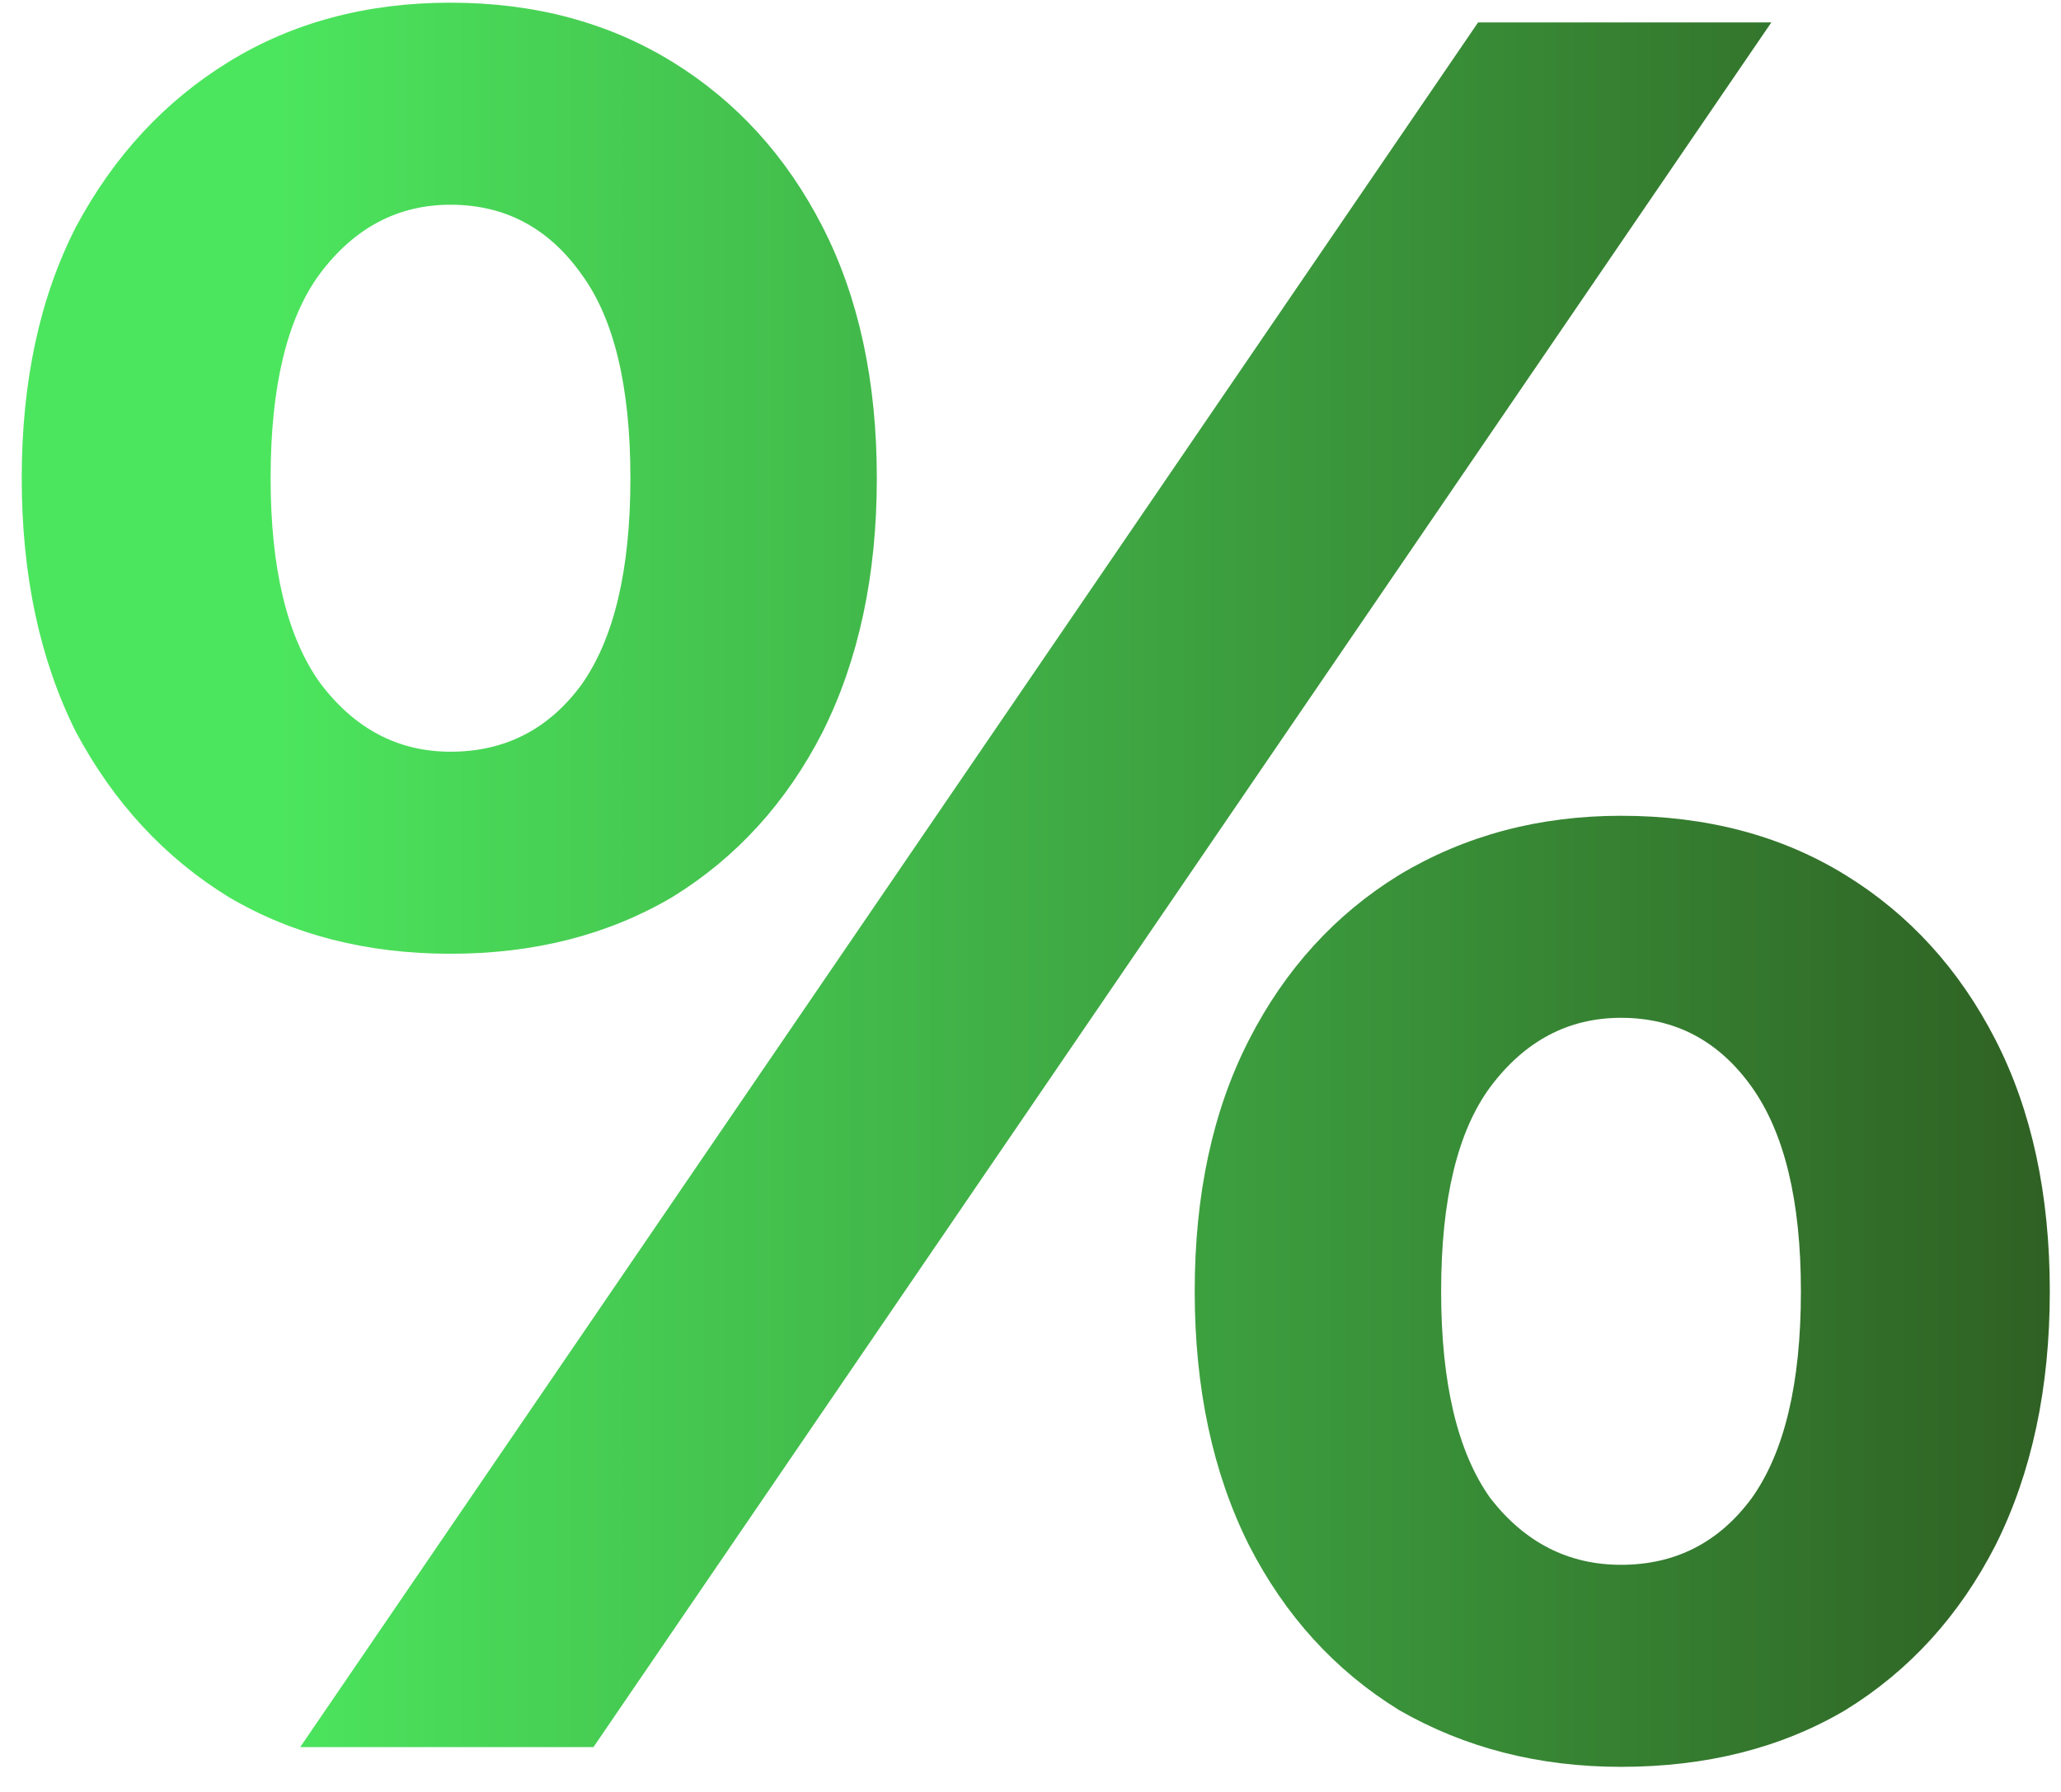 <svg width="46" height="40" viewBox="0 0 46 40" fill="none" xmlns="http://www.w3.org/2000/svg">
<path d="M6.7 39L32.99 0.5H39.535L13.245 39H6.7ZM10.055 21.29C8.185 21.29 6.535 20.868 5.105 20.025C3.675 19.145 2.538 17.917 1.695 16.34C0.888 14.727 0.485 12.838 0.485 10.675C0.485 8.512 0.888 6.642 1.695 5.065C2.538 3.488 3.675 2.26 5.105 1.38C6.535 0.5 8.185 0.06 10.055 0.06C11.925 0.06 13.575 0.5 15.005 1.38C16.435 2.26 17.553 3.488 18.36 5.065C19.167 6.642 19.57 8.512 19.57 10.675C19.57 12.838 19.167 14.727 18.36 16.34C17.553 17.917 16.435 19.145 15.005 20.025C13.575 20.868 11.925 21.29 10.055 21.29ZM10.055 16.78C11.265 16.78 12.237 16.285 12.97 15.295C13.703 14.268 14.07 12.728 14.07 10.675C14.07 8.622 13.703 7.1 12.97 6.11C12.237 5.083 11.265 4.57 10.055 4.57C8.882 4.57 7.91 5.083 7.14 6.11C6.407 7.1 6.04 8.622 6.04 10.675C6.04 12.692 6.407 14.213 7.14 15.24C7.91 16.267 8.882 16.78 10.055 16.78ZM36.18 39.44C34.347 39.44 32.697 39.018 31.23 38.175C29.8 37.295 28.682 36.067 27.875 34.49C27.068 32.877 26.665 30.988 26.665 28.825C26.665 26.662 27.068 24.792 27.875 23.215C28.682 21.638 29.8 20.41 31.23 19.53C32.697 18.65 34.347 18.21 36.18 18.21C38.087 18.21 39.755 18.65 41.185 19.53C42.615 20.41 43.733 21.638 44.54 23.215C45.347 24.792 45.75 26.662 45.75 28.825C45.75 30.988 45.347 32.877 44.54 34.49C43.733 36.067 42.615 37.295 41.185 38.175C39.755 39.018 38.087 39.44 36.18 39.44ZM36.18 34.93C37.39 34.93 38.362 34.435 39.095 33.445C39.828 32.418 40.195 30.878 40.195 28.825C40.195 26.808 39.828 25.287 39.095 24.26C38.362 23.233 37.39 22.72 36.18 22.72C35.007 22.72 34.035 23.233 33.265 24.26C32.532 25.25 32.165 26.772 32.165 28.825C32.165 30.878 32.532 32.418 33.265 33.445C34.035 34.435 35.007 34.93 36.18 34.93Z" fill="url(#paint0_linear_61_117)"/>
<defs>
<linearGradient id="paint0_linear_61_117" x1="-1" y1="19.5" x2="48" y2="19.5" gradientUnits="userSpaceOnUse">
<stop offset="0.143" stop-color="#4CE65E"/>
<stop offset="1" stop-color="#2D5920"/>
</linearGradient>
</defs>
</svg>
